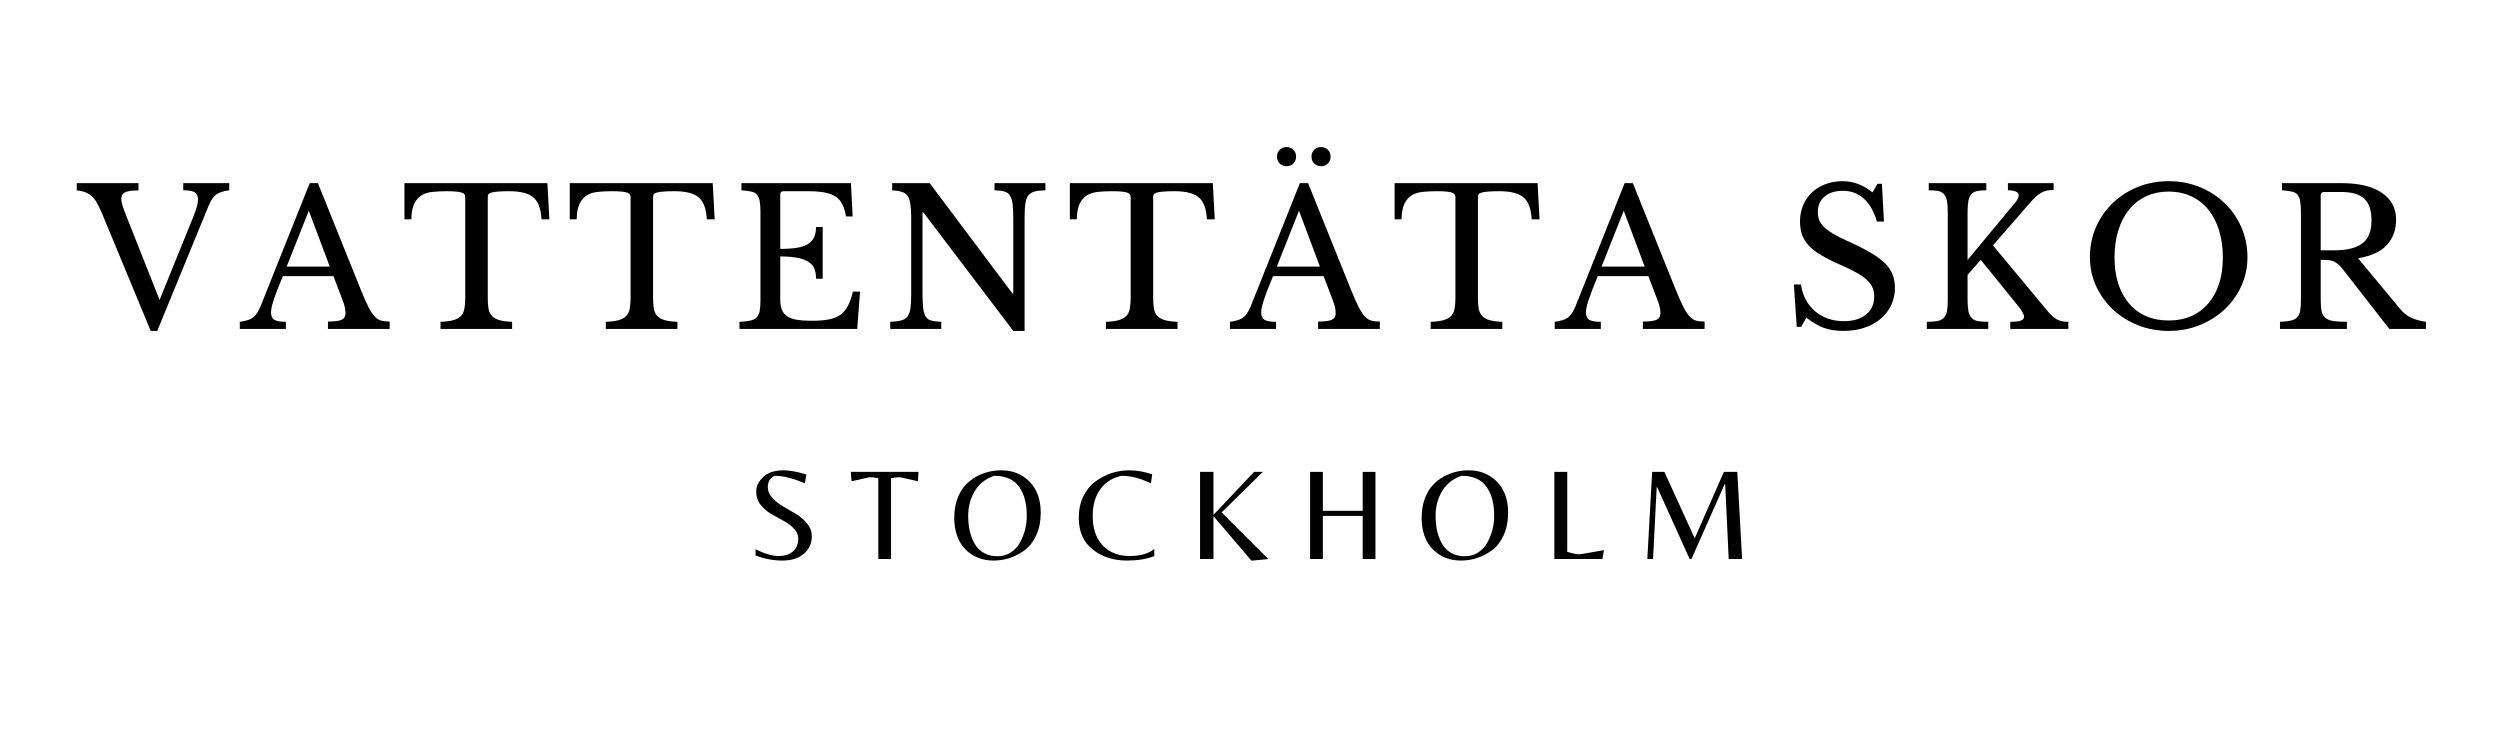 <svg xmlns="http://www.w3.org/2000/svg" xmlns:xlink="http://www.w3.org/1999/xlink" width="400" zoomAndPan="magnify" viewBox="0 0 300 90" height="120" preserveAspectRatio="xMidYMid meet" version="1.0"><defs><g/></defs><g fill="#000000" fill-opacity="1"><g transform="translate(9.509, 39.476)"><g><path d="M 9.641 -3.484 L 13.641 -13.344 C 13.867 -13.906 14.023 -14.344 14.109 -14.656 C 14.203 -14.977 14.25 -15.27 14.25 -15.531 C 14.25 -15.938 14.125 -16.223 13.875 -16.391 C 13.625 -16.555 13.16 -16.641 12.484 -16.641 L 12.484 -17.5 L 18 -17.5 L 18 -16.641 C 17.656 -16.598 17.359 -16.535 17.109 -16.453 C 16.859 -16.379 16.641 -16.273 16.453 -16.141 C 16.266 -16.004 16.098 -15.828 15.953 -15.609 C 15.805 -15.391 15.664 -15.117 15.531 -14.797 L 9.359 0.234 L 8.578 0.234 L 2.703 -13.938 C 2.504 -14.395 2.312 -14.789 2.125 -15.125 C 1.938 -15.457 1.727 -15.727 1.5 -15.938 C 1.27 -16.145 1.008 -16.301 0.719 -16.406 C 0.438 -16.52 0.098 -16.594 -0.297 -16.625 L -0.297 -17.5 L 7.109 -17.5 L 7.109 -16.625 C 6.691 -16.625 6.348 -16.602 6.078 -16.562 C 5.816 -16.52 5.609 -16.457 5.453 -16.375 C 5.305 -16.289 5.203 -16.188 5.141 -16.062 C 5.078 -15.945 5.047 -15.812 5.047 -15.656 C 5.047 -15.445 5.082 -15.203 5.156 -14.922 C 5.238 -14.641 5.383 -14.234 5.594 -13.703 Z M 9.641 -3.484 "/></g></g></g><g fill="#000000" fill-opacity="1"><g transform="translate(28.915, 39.476)"><g><path d="M 11.094 -6.344 L 5.031 -6.344 C 4.77 -5.719 4.547 -5.164 4.359 -4.688 C 4.18 -4.219 4.035 -3.805 3.922 -3.453 C 3.805 -3.109 3.723 -2.812 3.672 -2.562 C 3.629 -2.32 3.609 -2.129 3.609 -1.984 C 3.609 -1.555 3.742 -1.258 4.016 -1.094 C 4.297 -0.938 4.754 -0.859 5.391 -0.859 L 5.391 0 L -0.141 0 L -0.141 -0.859 C 0.211 -0.91 0.516 -0.973 0.766 -1.047 C 1.016 -1.117 1.234 -1.223 1.422 -1.359 C 1.609 -1.492 1.773 -1.672 1.922 -1.891 C 2.066 -2.117 2.207 -2.391 2.344 -2.703 L 8.25 -17.5 L 9.234 -17.5 L 14.391 -4.688 C 14.734 -3.832 15.035 -3.148 15.297 -2.641 C 15.555 -2.141 15.805 -1.758 16.047 -1.5 C 16.297 -1.238 16.555 -1.07 16.828 -1 C 17.109 -0.926 17.445 -0.891 17.844 -0.891 L 17.844 0 L 10.438 0 L 10.438 -0.891 C 11.238 -0.891 11.789 -0.961 12.094 -1.109 C 12.395 -1.266 12.547 -1.516 12.547 -1.859 C 12.547 -2.016 12.535 -2.156 12.516 -2.281 C 12.504 -2.414 12.477 -2.555 12.438 -2.703 C 12.406 -2.859 12.352 -3.031 12.281 -3.219 C 12.219 -3.406 12.133 -3.629 12.031 -3.891 Z M 5.484 -7.484 L 10.656 -7.484 L 8.141 -14.188 Z M 5.484 -7.484 "/></g></g></g><g fill="#000000" fill-opacity="1"><g transform="translate(48.048, 39.476)"><g><path d="M 17.875 -13.156 L 16.938 -13.156 C 16.895 -13.812 16.789 -14.359 16.625 -14.797 C 16.457 -15.234 16.219 -15.578 15.906 -15.828 C 15.594 -16.078 15.203 -16.254 14.734 -16.359 C 14.266 -16.473 13.703 -16.531 13.047 -16.531 C 12.484 -16.531 12.031 -16.516 11.688 -16.484 C 11.352 -16.461 11.094 -16.422 10.906 -16.359 C 10.727 -16.305 10.613 -16.238 10.562 -16.156 C 10.508 -16.07 10.484 -15.961 10.484 -15.828 L 10.484 -3.656 C 10.484 -3.176 10.516 -2.758 10.578 -2.406 C 10.648 -2.062 10.785 -1.781 10.984 -1.562 C 11.191 -1.344 11.488 -1.176 11.875 -1.062 C 12.258 -0.945 12.77 -0.879 13.406 -0.859 L 13.406 0 L 4.812 0 L 4.812 -0.859 C 5.457 -0.879 5.973 -0.945 6.359 -1.062 C 6.754 -1.176 7.055 -1.344 7.266 -1.562 C 7.473 -1.781 7.609 -2.062 7.672 -2.406 C 7.742 -2.758 7.781 -3.176 7.781 -3.656 L 7.781 -15.828 C 7.781 -15.961 7.75 -16.07 7.688 -16.156 C 7.633 -16.238 7.531 -16.305 7.375 -16.359 C 7.219 -16.422 6.992 -16.461 6.703 -16.484 C 6.422 -16.516 6.035 -16.531 5.547 -16.531 C 4.953 -16.531 4.398 -16.504 3.891 -16.453 C 3.391 -16.41 2.953 -16.281 2.578 -16.062 C 2.203 -15.844 1.898 -15.504 1.672 -15.047 C 1.453 -14.598 1.332 -13.969 1.312 -13.156 L 0.484 -13.156 L 0.484 -17.5 L 17.641 -17.5 Z M 17.875 -13.156 "/></g></g></g><g fill="#000000" fill-opacity="1"><g transform="translate(67.886, 39.476)"><g><path d="M 17.875 -13.156 L 16.938 -13.156 C 16.895 -13.812 16.789 -14.359 16.625 -14.797 C 16.457 -15.234 16.219 -15.578 15.906 -15.828 C 15.594 -16.078 15.203 -16.254 14.734 -16.359 C 14.266 -16.473 13.703 -16.531 13.047 -16.531 C 12.484 -16.531 12.031 -16.516 11.688 -16.484 C 11.352 -16.461 11.094 -16.422 10.906 -16.359 C 10.727 -16.305 10.613 -16.238 10.562 -16.156 C 10.508 -16.07 10.484 -15.961 10.484 -15.828 L 10.484 -3.656 C 10.484 -3.176 10.516 -2.758 10.578 -2.406 C 10.648 -2.062 10.785 -1.781 10.984 -1.562 C 11.191 -1.344 11.488 -1.176 11.875 -1.062 C 12.258 -0.945 12.77 -0.879 13.406 -0.859 L 13.406 0 L 4.812 0 L 4.812 -0.859 C 5.457 -0.879 5.973 -0.945 6.359 -1.062 C 6.754 -1.176 7.055 -1.344 7.266 -1.562 C 7.473 -1.781 7.609 -2.062 7.672 -2.406 C 7.742 -2.758 7.781 -3.176 7.781 -3.656 L 7.781 -15.828 C 7.781 -15.961 7.75 -16.07 7.688 -16.156 C 7.633 -16.238 7.531 -16.305 7.375 -16.359 C 7.219 -16.422 6.992 -16.461 6.703 -16.484 C 6.422 -16.516 6.035 -16.531 5.547 -16.531 C 4.953 -16.531 4.398 -16.504 3.891 -16.453 C 3.391 -16.41 2.953 -16.281 2.578 -16.062 C 2.203 -15.844 1.898 -15.504 1.672 -15.047 C 1.453 -14.598 1.332 -13.969 1.312 -13.156 L 0.484 -13.156 L 0.484 -17.5 L 17.641 -17.5 Z M 17.875 -13.156 "/></g></g></g><g fill="#000000" fill-opacity="1"><g transform="translate(87.723, 39.476)"><g><path d="M 5.906 -9.609 C 6.727 -9.609 7.414 -9.656 7.969 -9.75 C 8.52 -9.852 8.957 -10.008 9.281 -10.219 C 9.613 -10.438 9.848 -10.711 9.984 -11.047 C 10.129 -11.379 10.203 -11.773 10.203 -12.234 L 11 -12.234 L 11 -6.031 L 10.203 -6.031 C 10.203 -6.477 10.141 -6.867 10.016 -7.203 C 9.891 -7.535 9.66 -7.812 9.328 -8.031 C 9.004 -8.25 8.566 -8.414 8.016 -8.531 C 7.461 -8.645 6.758 -8.703 5.906 -8.703 L 5.906 -3.562 C 5.906 -3.062 5.969 -2.648 6.094 -2.328 C 6.219 -2.004 6.426 -1.738 6.719 -1.531 C 7.008 -1.332 7.395 -1.191 7.875 -1.109 C 8.363 -1.023 8.969 -0.984 9.688 -0.984 C 10.488 -0.984 11.172 -1.035 11.734 -1.141 C 12.297 -1.254 12.766 -1.445 13.141 -1.719 C 13.516 -2 13.816 -2.363 14.047 -2.812 C 14.273 -3.258 14.469 -3.816 14.625 -4.484 L 15.484 -4.484 L 15.141 0 L 1.016 0 L 1.016 -0.859 C 1.547 -0.879 1.973 -0.926 2.297 -1 C 2.629 -1.07 2.883 -1.195 3.062 -1.375 C 3.25 -1.562 3.375 -1.82 3.438 -2.156 C 3.5 -2.488 3.531 -2.922 3.531 -3.453 L 3.531 -14.047 C 3.531 -14.578 3.5 -15.004 3.438 -15.328 C 3.383 -15.66 3.281 -15.922 3.125 -16.109 C 2.969 -16.297 2.738 -16.422 2.438 -16.484 C 2.133 -16.555 1.738 -16.609 1.25 -16.641 L 1.25 -17.5 L 14.391 -17.5 L 14.594 -13.5 L 13.797 -13.5 C 13.703 -14.102 13.551 -14.598 13.344 -14.984 C 13.145 -15.379 12.867 -15.688 12.516 -15.906 C 12.16 -16.133 11.707 -16.297 11.156 -16.391 C 10.613 -16.484 9.957 -16.531 9.188 -16.531 L 6.297 -16.531 C 6.035 -16.531 5.906 -16.398 5.906 -16.141 Z M 5.906 -9.609 "/></g></g></g><g fill="#000000" fill-opacity="1"><g transform="translate(105.811, 39.476)"><g><path d="M 15.781 0.234 L 4.984 -14 L 4.891 -14 L 4.891 -4.297 C 4.891 -3.535 4.914 -2.938 4.969 -2.5 C 5.02 -2.062 5.125 -1.719 5.281 -1.469 C 5.445 -1.227 5.676 -1.07 5.969 -1 C 6.258 -0.926 6.648 -0.879 7.141 -0.859 L 7.141 0 L 1.016 0 L 1.016 -0.859 C 1.547 -0.879 1.973 -0.93 2.297 -1.016 C 2.629 -1.098 2.883 -1.25 3.062 -1.469 C 3.25 -1.695 3.375 -2.02 3.438 -2.438 C 3.5 -2.852 3.531 -3.422 3.531 -4.141 L 3.531 -13.375 C 3.531 -14.008 3.5 -14.535 3.438 -14.953 C 3.383 -15.367 3.281 -15.695 3.125 -15.938 C 2.969 -16.176 2.738 -16.344 2.438 -16.438 C 2.133 -16.539 1.738 -16.609 1.25 -16.641 L 1.25 -17.5 L 5.75 -17.5 L 15.688 -4.25 L 15.781 -4.25 L 15.781 -13.203 C 15.781 -13.953 15.754 -14.547 15.703 -14.984 C 15.648 -15.43 15.539 -15.773 15.375 -16.016 C 15.219 -16.266 14.988 -16.426 14.688 -16.5 C 14.395 -16.582 14.008 -16.629 13.531 -16.641 L 13.531 -17.5 L 19.641 -17.5 L 19.641 -16.641 C 19.109 -16.629 18.68 -16.582 18.359 -16.5 C 18.035 -16.414 17.781 -16.258 17.594 -16.031 C 17.414 -15.801 17.297 -15.473 17.234 -15.047 C 17.172 -14.617 17.141 -14.062 17.141 -13.375 L 17.141 0.234 Z M 15.781 0.234 "/></g></g></g><g fill="#000000" fill-opacity="1"><g transform="translate(127.898, 39.476)"><g><path d="M 17.875 -13.156 L 16.938 -13.156 C 16.895 -13.812 16.789 -14.359 16.625 -14.797 C 16.457 -15.234 16.219 -15.578 15.906 -15.828 C 15.594 -16.078 15.203 -16.254 14.734 -16.359 C 14.266 -16.473 13.703 -16.531 13.047 -16.531 C 12.484 -16.531 12.031 -16.516 11.688 -16.484 C 11.352 -16.461 11.094 -16.422 10.906 -16.359 C 10.727 -16.305 10.613 -16.238 10.562 -16.156 C 10.508 -16.07 10.484 -15.961 10.484 -15.828 L 10.484 -3.656 C 10.484 -3.176 10.516 -2.758 10.578 -2.406 C 10.648 -2.062 10.785 -1.781 10.984 -1.562 C 11.191 -1.344 11.488 -1.176 11.875 -1.062 C 12.258 -0.945 12.77 -0.879 13.406 -0.859 L 13.406 0 L 4.812 0 L 4.812 -0.859 C 5.457 -0.879 5.973 -0.945 6.359 -1.062 C 6.754 -1.176 7.055 -1.344 7.266 -1.562 C 7.473 -1.781 7.609 -2.062 7.672 -2.406 C 7.742 -2.758 7.781 -3.176 7.781 -3.656 L 7.781 -15.828 C 7.781 -15.961 7.75 -16.07 7.688 -16.156 C 7.633 -16.238 7.531 -16.305 7.375 -16.359 C 7.219 -16.422 6.992 -16.461 6.703 -16.484 C 6.422 -16.516 6.035 -16.531 5.547 -16.531 C 4.953 -16.531 4.398 -16.504 3.891 -16.453 C 3.391 -16.41 2.953 -16.281 2.578 -16.062 C 2.203 -15.844 1.898 -15.504 1.672 -15.047 C 1.453 -14.598 1.332 -13.969 1.312 -13.156 L 0.484 -13.156 L 0.484 -17.5 L 17.641 -17.5 Z M 17.875 -13.156 "/></g></g></g><g fill="#000000" fill-opacity="1"><g transform="translate(147.736, 39.476)"><g><path d="M 11.094 -6.344 L 5.031 -6.344 C 4.77 -5.719 4.547 -5.164 4.359 -4.688 C 4.18 -4.219 4.035 -3.805 3.922 -3.453 C 3.805 -3.109 3.723 -2.812 3.672 -2.562 C 3.629 -2.32 3.609 -2.129 3.609 -1.984 C 3.609 -1.555 3.742 -1.258 4.016 -1.094 C 4.297 -0.938 4.754 -0.859 5.391 -0.859 L 5.391 0 L -0.141 0 L -0.141 -0.859 C 0.211 -0.91 0.516 -0.973 0.766 -1.047 C 1.016 -1.117 1.234 -1.223 1.422 -1.359 C 1.609 -1.492 1.773 -1.672 1.922 -1.891 C 2.066 -2.117 2.207 -2.391 2.344 -2.703 L 8.25 -17.5 L 9.234 -17.5 L 14.391 -4.688 C 14.734 -3.832 15.035 -3.148 15.297 -2.641 C 15.555 -2.141 15.805 -1.758 16.047 -1.5 C 16.297 -1.238 16.555 -1.07 16.828 -1 C 17.109 -0.926 17.445 -0.891 17.844 -0.891 L 17.844 0 L 10.438 0 L 10.438 -0.891 C 11.238 -0.891 11.789 -0.961 12.094 -1.109 C 12.395 -1.266 12.547 -1.516 12.547 -1.859 C 12.547 -2.016 12.535 -2.156 12.516 -2.281 C 12.504 -2.414 12.477 -2.555 12.438 -2.703 C 12.406 -2.859 12.352 -3.031 12.281 -3.219 C 12.219 -3.406 12.133 -3.629 12.031 -3.891 Z M 5.484 -7.484 L 10.656 -7.484 L 8.141 -14.188 Z M 5.5 -20.688 C 5.5 -21.008 5.609 -21.281 5.828 -21.5 C 6.047 -21.719 6.316 -21.828 6.641 -21.828 C 6.973 -21.828 7.25 -21.719 7.469 -21.5 C 7.688 -21.281 7.797 -21.008 7.797 -20.688 C 7.797 -20.352 7.688 -20.078 7.469 -19.859 C 7.25 -19.641 6.973 -19.531 6.641 -19.531 C 6.316 -19.531 6.047 -19.641 5.828 -19.859 C 5.609 -20.078 5.5 -20.352 5.5 -20.688 Z M 9.641 -20.688 C 9.641 -21.008 9.75 -21.281 9.969 -21.5 C 10.188 -21.719 10.461 -21.828 10.797 -21.828 C 11.117 -21.828 11.391 -21.719 11.609 -21.5 C 11.828 -21.281 11.938 -21.008 11.938 -20.688 C 11.938 -20.352 11.828 -20.078 11.609 -19.859 C 11.391 -19.641 11.117 -19.531 10.797 -19.531 C 10.461 -19.531 10.188 -19.641 9.969 -19.859 C 9.75 -20.078 9.641 -20.352 9.641 -20.688 Z M 9.641 -20.688 "/></g></g></g><g fill="#000000" fill-opacity="1"><g transform="translate(166.869, 39.476)"><g><path d="M 17.875 -13.156 L 16.938 -13.156 C 16.895 -13.812 16.789 -14.359 16.625 -14.797 C 16.457 -15.234 16.219 -15.578 15.906 -15.828 C 15.594 -16.078 15.203 -16.254 14.734 -16.359 C 14.266 -16.473 13.703 -16.531 13.047 -16.531 C 12.484 -16.531 12.031 -16.516 11.688 -16.484 C 11.352 -16.461 11.094 -16.422 10.906 -16.359 C 10.727 -16.305 10.613 -16.238 10.562 -16.156 C 10.508 -16.07 10.484 -15.961 10.484 -15.828 L 10.484 -3.656 C 10.484 -3.176 10.516 -2.758 10.578 -2.406 C 10.648 -2.062 10.785 -1.781 10.984 -1.562 C 11.191 -1.344 11.488 -1.176 11.875 -1.062 C 12.258 -0.945 12.77 -0.879 13.406 -0.859 L 13.406 0 L 4.812 0 L 4.812 -0.859 C 5.457 -0.879 5.973 -0.945 6.359 -1.062 C 6.754 -1.176 7.055 -1.344 7.266 -1.562 C 7.473 -1.781 7.609 -2.062 7.672 -2.406 C 7.742 -2.758 7.781 -3.176 7.781 -3.656 L 7.781 -15.828 C 7.781 -15.961 7.75 -16.07 7.688 -16.156 C 7.633 -16.238 7.531 -16.305 7.375 -16.359 C 7.219 -16.422 6.992 -16.461 6.703 -16.484 C 6.422 -16.516 6.035 -16.531 5.547 -16.531 C 4.953 -16.531 4.398 -16.504 3.891 -16.453 C 3.391 -16.41 2.953 -16.281 2.578 -16.062 C 2.203 -15.844 1.898 -15.504 1.672 -15.047 C 1.453 -14.598 1.332 -13.969 1.312 -13.156 L 0.484 -13.156 L 0.484 -17.5 L 17.641 -17.5 Z M 17.875 -13.156 "/></g></g></g><g fill="#000000" fill-opacity="1"><g transform="translate(186.707, 39.476)"><g><path d="M 11.094 -6.344 L 5.031 -6.344 C 4.77 -5.719 4.547 -5.164 4.359 -4.688 C 4.18 -4.219 4.035 -3.805 3.922 -3.453 C 3.805 -3.109 3.723 -2.812 3.672 -2.562 C 3.629 -2.32 3.609 -2.129 3.609 -1.984 C 3.609 -1.555 3.742 -1.258 4.016 -1.094 C 4.297 -0.938 4.754 -0.859 5.391 -0.859 L 5.391 0 L -0.141 0 L -0.141 -0.859 C 0.211 -0.91 0.516 -0.973 0.766 -1.047 C 1.016 -1.117 1.234 -1.223 1.422 -1.359 C 1.609 -1.492 1.773 -1.672 1.922 -1.891 C 2.066 -2.117 2.207 -2.391 2.344 -2.703 L 8.25 -17.5 L 9.234 -17.5 L 14.391 -4.688 C 14.734 -3.832 15.035 -3.148 15.297 -2.641 C 15.555 -2.141 15.805 -1.758 16.047 -1.5 C 16.297 -1.238 16.555 -1.07 16.828 -1 C 17.109 -0.926 17.445 -0.891 17.844 -0.891 L 17.844 0 L 10.438 0 L 10.438 -0.891 C 11.238 -0.891 11.789 -0.961 12.094 -1.109 C 12.395 -1.266 12.547 -1.516 12.547 -1.859 C 12.547 -2.016 12.535 -2.156 12.516 -2.281 C 12.504 -2.414 12.477 -2.555 12.438 -2.703 C 12.406 -2.859 12.352 -3.031 12.281 -3.219 C 12.219 -3.406 12.133 -3.629 12.031 -3.891 Z M 5.484 -7.484 L 10.656 -7.484 L 8.141 -14.188 Z M 5.484 -7.484 "/></g></g></g><g fill="#000000" fill-opacity="1"><g transform="translate(205.84, 39.476)"><g/></g></g><g fill="#000000" fill-opacity="1"><g transform="translate(213.953, 39.476)"><g><path d="M 1.312 -5.344 L 2.156 -5.344 C 2.258 -4.656 2.457 -4.039 2.75 -3.5 C 3.051 -2.957 3.426 -2.492 3.875 -2.109 C 4.32 -1.734 4.836 -1.441 5.422 -1.234 C 6.004 -1.035 6.641 -0.938 7.328 -0.938 C 8.441 -0.938 9.32 -1.203 9.969 -1.734 C 10.625 -2.266 10.953 -2.984 10.953 -3.891 C 10.953 -4.266 10.891 -4.609 10.766 -4.922 C 10.641 -5.242 10.422 -5.551 10.109 -5.844 C 9.805 -6.145 9.398 -6.438 8.891 -6.719 C 8.391 -7.008 7.754 -7.32 6.984 -7.656 C 6.035 -8.07 5.242 -8.469 4.609 -8.844 C 3.973 -9.219 3.469 -9.609 3.094 -10.016 C 2.719 -10.43 2.445 -10.867 2.281 -11.328 C 2.125 -11.797 2.047 -12.32 2.047 -12.906 C 2.047 -13.602 2.172 -14.25 2.422 -14.844 C 2.672 -15.438 3.02 -15.945 3.469 -16.375 C 3.926 -16.812 4.469 -17.145 5.094 -17.375 C 5.719 -17.613 6.398 -17.734 7.141 -17.734 C 7.805 -17.734 8.426 -17.625 9 -17.406 C 9.57 -17.195 10.156 -16.859 10.75 -16.391 L 11.344 -17.422 L 11.875 -17.422 L 12.125 -12.891 L 11.281 -12.891 C 10.914 -14.129 10.383 -15.051 9.688 -15.656 C 9 -16.27 8.172 -16.578 7.203 -16.578 C 6.273 -16.578 5.539 -16.348 5 -15.891 C 4.457 -15.43 4.188 -14.816 4.188 -14.047 C 4.188 -13.68 4.242 -13.352 4.359 -13.062 C 4.484 -12.77 4.68 -12.488 4.953 -12.219 C 5.223 -11.957 5.578 -11.691 6.016 -11.422 C 6.461 -11.16 7.008 -10.883 7.656 -10.594 C 8.781 -10.094 9.711 -9.625 10.453 -9.188 C 11.203 -8.758 11.797 -8.328 12.234 -7.891 C 12.672 -7.461 12.977 -7.008 13.156 -6.531 C 13.344 -6.051 13.438 -5.52 13.438 -4.938 C 13.438 -4.176 13.285 -3.477 12.984 -2.844 C 12.68 -2.207 12.254 -1.66 11.703 -1.203 C 11.16 -0.742 10.508 -0.391 9.75 -0.141 C 8.988 0.109 8.156 0.234 7.25 0.234 C 6.383 0.234 5.609 0.113 4.922 -0.125 C 4.234 -0.375 3.531 -0.785 2.812 -1.359 L 2.188 -0.25 L 1.656 -0.25 Z M 1.312 -5.344 "/></g></g></g><g fill="#000000" fill-opacity="1"><g transform="translate(230.201, 39.476)"><g><path d="M 5.906 -3.609 C 5.906 -3.035 5.938 -2.566 6 -2.203 C 6.062 -1.836 6.18 -1.555 6.359 -1.359 C 6.547 -1.16 6.797 -1.023 7.109 -0.953 C 7.43 -0.891 7.859 -0.859 8.391 -0.859 L 8.391 0 L 1.016 0 L 1.016 -0.859 C 1.547 -0.859 1.973 -0.891 2.297 -0.953 C 2.629 -1.023 2.883 -1.156 3.062 -1.344 C 3.25 -1.539 3.375 -1.805 3.438 -2.141 C 3.5 -2.484 3.531 -2.922 3.531 -3.453 L 3.531 -14.047 C 3.531 -14.617 3.492 -15.078 3.422 -15.422 C 3.348 -15.766 3.223 -16.023 3.047 -16.203 C 2.879 -16.391 2.648 -16.508 2.359 -16.562 C 2.078 -16.613 1.707 -16.641 1.25 -16.641 L 1.25 -17.5 L 8.156 -17.5 L 8.156 -16.641 C 7.707 -16.641 7.336 -16.609 7.047 -16.547 C 6.754 -16.484 6.52 -16.352 6.344 -16.156 C 6.176 -15.969 6.062 -15.691 6 -15.328 C 5.938 -14.973 5.906 -14.492 5.906 -13.891 L 5.906 -8.281 L 11.594 -15.125 C 11.895 -15.5 12.047 -15.789 12.047 -16 C 12.047 -16.426 11.613 -16.641 10.75 -16.641 L 10.75 -17.5 L 16.234 -17.5 L 16.234 -16.672 C 15.93 -16.672 15.664 -16.648 15.438 -16.609 C 15.207 -16.566 14.984 -16.484 14.766 -16.359 C 14.547 -16.242 14.312 -16.07 14.062 -15.844 C 13.82 -15.613 13.547 -15.316 13.234 -14.953 L 8.953 -10.031 L 15.594 -2.047 C 15.977 -1.609 16.336 -1.301 16.672 -1.125 C 17.004 -0.945 17.445 -0.859 18 -0.859 L 18 0 L 11.031 0 L 11.031 -0.859 C 11.613 -0.859 12.035 -0.906 12.297 -1 C 12.555 -1.102 12.688 -1.266 12.688 -1.484 C 12.688 -1.598 12.625 -1.77 12.5 -2 C 12.383 -2.227 12.188 -2.508 11.906 -2.844 L 7.484 -8.297 L 5.906 -6.484 Z M 5.906 -3.609 "/></g></g></g><g fill="#000000" fill-opacity="1"><g transform="translate(249.493, 39.476)"><g><path d="M 10.75 -17.734 C 12.082 -17.734 13.32 -17.5 14.469 -17.031 C 15.625 -16.562 16.625 -15.914 17.469 -15.094 C 18.32 -14.281 18.988 -13.316 19.469 -12.203 C 19.957 -11.098 20.203 -9.898 20.203 -8.609 C 20.203 -7.391 19.957 -6.238 19.469 -5.156 C 18.977 -4.082 18.305 -3.145 17.453 -2.344 C 16.609 -1.551 15.609 -0.922 14.453 -0.453 C 13.305 0.004 12.07 0.234 10.75 0.234 C 9.438 0.234 8.203 0.004 7.047 -0.453 C 5.891 -0.922 4.891 -1.551 4.047 -2.344 C 3.203 -3.145 2.531 -4.082 2.031 -5.156 C 1.539 -6.238 1.297 -7.391 1.297 -8.609 C 1.297 -9.898 1.535 -11.098 2.016 -12.203 C 2.504 -13.316 3.172 -14.281 4.016 -15.094 C 4.867 -15.914 5.867 -16.562 7.016 -17.031 C 8.172 -17.5 9.414 -17.734 10.75 -17.734 Z M 10.75 -1.016 C 11.75 -1.016 12.645 -1.188 13.438 -1.531 C 14.238 -1.883 14.922 -2.391 15.484 -3.047 C 16.055 -3.703 16.492 -4.492 16.797 -5.422 C 17.098 -6.359 17.25 -7.398 17.25 -8.547 C 17.25 -9.754 17.098 -10.848 16.797 -11.828 C 16.492 -12.805 16.062 -13.641 15.5 -14.328 C 14.938 -15.023 14.254 -15.555 13.453 -15.922 C 12.648 -16.297 11.75 -16.484 10.75 -16.484 C 9.75 -16.484 8.848 -16.297 8.047 -15.922 C 7.242 -15.555 6.562 -15.023 6 -14.328 C 5.438 -13.641 5.004 -12.805 4.703 -11.828 C 4.398 -10.848 4.25 -9.754 4.25 -8.547 C 4.25 -7.398 4.398 -6.359 4.703 -5.422 C 5.004 -4.492 5.438 -3.703 6 -3.047 C 6.562 -2.391 7.242 -1.883 8.047 -1.531 C 8.848 -1.188 9.75 -1.016 10.75 -1.016 Z M 10.75 -1.016 "/></g></g></g><g fill="#000000" fill-opacity="1"><g transform="translate(272.58, 39.476)"><g><path d="M 14.953 -13.125 C 14.953 -11.906 14.586 -10.895 13.859 -10.094 C 13.141 -9.289 11.984 -8.754 10.391 -8.484 L 15.406 -2.438 C 15.82 -1.938 16.273 -1.57 16.766 -1.344 C 17.254 -1.125 17.844 -0.961 18.531 -0.859 L 18.531 0 L 14.141 0 L 8.578 -7.141 C 8.379 -7.398 8.191 -7.602 8.016 -7.75 C 7.836 -7.906 7.656 -8.023 7.469 -8.109 C 7.281 -8.191 7.062 -8.242 6.812 -8.266 C 6.562 -8.285 6.258 -8.297 5.906 -8.297 L 5.906 -3.562 C 5.906 -3.008 5.938 -2.551 6 -2.188 C 6.07 -1.832 6.219 -1.555 6.438 -1.359 C 6.664 -1.16 6.988 -1.023 7.406 -0.953 C 7.82 -0.891 8.367 -0.859 9.047 -0.859 L 9.047 0 L 1.016 0 L 1.016 -0.859 C 1.547 -0.879 1.973 -0.926 2.297 -1 C 2.629 -1.07 2.883 -1.195 3.062 -1.375 C 3.25 -1.562 3.375 -1.82 3.438 -2.156 C 3.5 -2.488 3.531 -2.922 3.531 -3.453 L 3.531 -14.047 C 3.531 -14.578 3.5 -15.004 3.438 -15.328 C 3.383 -15.66 3.281 -15.922 3.125 -16.109 C 2.969 -16.297 2.738 -16.422 2.438 -16.484 C 2.133 -16.555 1.738 -16.609 1.25 -16.641 L 1.25 -17.5 L 8.391 -17.5 C 10.484 -17.5 12.098 -17.113 13.234 -16.344 C 14.379 -15.57 14.953 -14.5 14.953 -13.125 Z M 5.906 -9.438 L 7.531 -9.438 C 9.039 -9.438 10.16 -9.711 10.891 -10.266 C 11.629 -10.816 12 -11.727 12 -13 C 12 -14.227 11.707 -15.109 11.125 -15.641 C 10.539 -16.172 9.629 -16.438 8.391 -16.438 L 6.297 -16.438 C 6.035 -16.438 5.906 -16.305 5.906 -16.047 Z M 5.906 -9.438 "/></g></g></g><g fill="#000000" fill-opacity="1"><g transform="translate(89.574, 67.079)"><g><path d="M 2.562 -8.625 C 2.562 -8.164 2.738 -7.738 3.094 -7.344 C 3.457 -6.945 3.898 -6.598 4.422 -6.297 C 4.941 -6.004 5.457 -5.703 5.969 -5.391 C 6.488 -5.078 6.93 -4.691 7.297 -4.234 C 7.66 -3.785 7.844 -3.289 7.844 -2.75 C 7.844 -1.883 7.523 -1.176 6.891 -0.625 C 6.254 -0.082 5.395 0.188 4.312 0.188 C 3.227 0.188 2.156 -0.016 1.094 -0.422 L 1.094 -1.172 C 2.164 -0.629 3.078 -0.359 3.828 -0.359 C 4.578 -0.359 5.16 -0.539 5.578 -0.906 C 6.004 -1.281 6.219 -1.797 6.219 -2.453 C 6.219 -2.891 6.039 -3.289 5.688 -3.656 C 5.344 -4.02 4.922 -4.332 4.422 -4.594 C 3.93 -4.863 3.438 -5.141 2.938 -5.422 C 2.445 -5.711 2.031 -6.078 1.688 -6.516 C 1.344 -6.953 1.172 -7.477 1.172 -8.094 C 1.172 -8.719 1.445 -9.297 2 -9.828 C 2.551 -10.367 3.375 -10.641 4.469 -10.641 C 5.188 -10.641 6.094 -10.473 7.188 -10.141 L 7.016 -9.078 C 5.598 -9.68 4.383 -9.984 3.375 -9.984 C 2.832 -9.723 2.562 -9.27 2.562 -8.625 Z M 2.562 -8.625 "/></g></g></g><g fill="#000000" fill-opacity="1"><g transform="translate(101.943, 67.079)"><g><path d="M 4.984 0 L 3.453 0 L 3.453 -9.688 C 3.098 -9.77 2.742 -9.812 2.391 -9.812 L 0.25 -9.328 L 0.156 -10.453 L 8.281 -10.453 L 8.203 -9.328 L 6.062 -9.812 C 5.695 -9.812 5.336 -9.77 4.984 -9.688 Z M 4.984 0 "/></g></g></g><g fill="#000000" fill-opacity="1"><g transform="translate(113.981, 67.079)"><g><path d="M 6.172 -10.641 C 7.535 -10.641 8.664 -10.188 9.562 -9.281 C 10.457 -8.383 10.906 -7.141 10.906 -5.547 C 10.906 -4.516 10.723 -3.609 10.359 -2.828 C 10.004 -2.055 9.539 -1.461 8.969 -1.047 C 7.844 -0.223 6.598 0.188 5.234 0.188 C 3.879 0.188 2.754 -0.266 1.859 -1.172 C 0.973 -2.086 0.531 -3.344 0.531 -4.938 C 0.531 -5.77 0.648 -6.52 0.891 -7.188 C 1.129 -7.852 1.441 -8.395 1.828 -8.812 C 2.211 -9.238 2.656 -9.594 3.156 -9.875 C 4.082 -10.383 5.086 -10.641 6.172 -10.641 Z M 3 -1.797 C 3.27 -1.336 3.633 -0.977 4.094 -0.719 C 4.562 -0.457 5.098 -0.328 5.703 -0.328 C 6.305 -0.328 6.844 -0.477 7.312 -0.781 C 7.789 -1.094 8.16 -1.492 8.422 -1.984 C 8.961 -2.973 9.234 -4.035 9.234 -5.172 C 9.234 -6.578 8.953 -7.703 8.391 -8.547 C 7.773 -9.504 6.75 -9.984 5.312 -9.984 C 4.289 -9.629 3.516 -9.016 2.984 -8.141 C 2.461 -7.266 2.203 -6.273 2.203 -5.172 C 2.203 -3.828 2.469 -2.703 3 -1.797 Z M 3 -1.797 "/></g></g></g><g fill="#000000" fill-opacity="1"><g transform="translate(129.016, 67.079)"><g><path d="M 6.234 0.188 C 4.598 0.188 3.223 -0.254 2.109 -1.141 C 0.992 -2.023 0.438 -3.289 0.438 -4.938 C 0.438 -5.906 0.617 -6.766 0.984 -7.516 C 1.359 -8.273 1.848 -8.875 2.453 -9.312 C 3.66 -10.195 5.016 -10.641 6.516 -10.641 C 7.391 -10.641 8.301 -10.477 9.25 -10.156 L 9.094 -9.094 C 8.594 -9.301 8.207 -9.457 7.938 -9.562 C 7.145 -9.844 6.352 -9.984 5.562 -9.984 C 4.445 -9.734 3.594 -9.188 3 -8.344 C 2.406 -7.5 2.109 -6.445 2.109 -5.188 C 2.109 -3.645 2.516 -2.453 3.328 -1.609 C 4.141 -0.773 5.207 -0.359 6.531 -0.359 C 7.852 -0.359 8.844 -0.645 9.5 -1.219 L 9.5 -0.344 C 8.594 0.008 7.504 0.188 6.234 0.188 Z M 6.234 0.188 "/></g></g></g><g fill="#000000" fill-opacity="1"><g transform="translate(142.584, 67.079)"><g><path d="M 3.031 0 L 1.422 0 L 1.422 -10.453 L 3.031 -10.453 L 3.031 -5.297 L 7.906 -10.453 L 8.953 -10.453 L 4.016 -5.594 L 9.609 0 L 7.594 0.203 L 3.031 -5.141 Z M 3.031 0 "/></g></g></g><g fill="#000000" fill-opacity="1"><g transform="translate(155.789, 67.079)"><g><path d="M 2.953 -5.172 L 2.953 0 L 1.422 0 L 1.422 -10.453 L 2.953 -10.453 L 2.953 -5.781 L 7.734 -5.781 L 7.734 -10.453 L 9.266 -10.453 L 9.266 0 L 7.734 0 L 7.734 -5.172 Z M 2.953 -5.172 "/></g></g></g><g fill="#000000" fill-opacity="1"><g transform="translate(170.066, 67.079)"><g><path d="M 6.172 -10.641 C 7.535 -10.641 8.664 -10.188 9.562 -9.281 C 10.457 -8.383 10.906 -7.141 10.906 -5.547 C 10.906 -4.516 10.723 -3.609 10.359 -2.828 C 10.004 -2.055 9.539 -1.461 8.969 -1.047 C 7.844 -0.223 6.598 0.188 5.234 0.188 C 3.879 0.188 2.754 -0.266 1.859 -1.172 C 0.973 -2.086 0.531 -3.344 0.531 -4.938 C 0.531 -5.77 0.648 -6.52 0.891 -7.188 C 1.129 -7.852 1.441 -8.395 1.828 -8.812 C 2.211 -9.238 2.656 -9.594 3.156 -9.875 C 4.082 -10.383 5.086 -10.641 6.172 -10.641 Z M 3 -1.797 C 3.27 -1.336 3.633 -0.977 4.094 -0.719 C 4.562 -0.457 5.098 -0.328 5.703 -0.328 C 6.305 -0.328 6.844 -0.477 7.312 -0.781 C 7.789 -1.094 8.16 -1.492 8.422 -1.984 C 8.961 -2.973 9.234 -4.035 9.234 -5.172 C 9.234 -6.578 8.953 -7.703 8.391 -8.547 C 7.773 -9.504 6.75 -9.984 5.312 -9.984 C 4.289 -9.629 3.516 -9.016 2.984 -8.141 C 2.461 -7.266 2.203 -6.273 2.203 -5.172 C 2.203 -3.828 2.469 -2.703 3 -1.797 Z M 3 -1.797 "/></g></g></g><g fill="#000000" fill-opacity="1"><g transform="translate(185.101, 67.079)"><g><path d="M 1.422 0 L 1.422 -10.453 L 2.969 -10.453 L 2.969 -0.859 C 3.602 -0.66 4.117 -0.562 4.516 -0.562 L 7.375 -1.062 L 7.188 0 Z M 1.422 0 "/></g></g></g><g fill="#000000" fill-opacity="1"><g transform="translate(196.382, 67.079)"><g><path d="M 6.984 -2.484 L 10.484 -10.453 L 12.094 -10.453 L 12.672 0 L 11.062 0 L 10.641 -8.984 L 10.578 -8.984 L 6.594 0 L 6.375 0 L 2.484 -8.609 L 2.422 -8.609 L 1.984 0 L 1.297 0 L 1.875 -10.453 L 3.344 -10.453 Z M 6.984 -2.484 "/></g></g></g></svg>